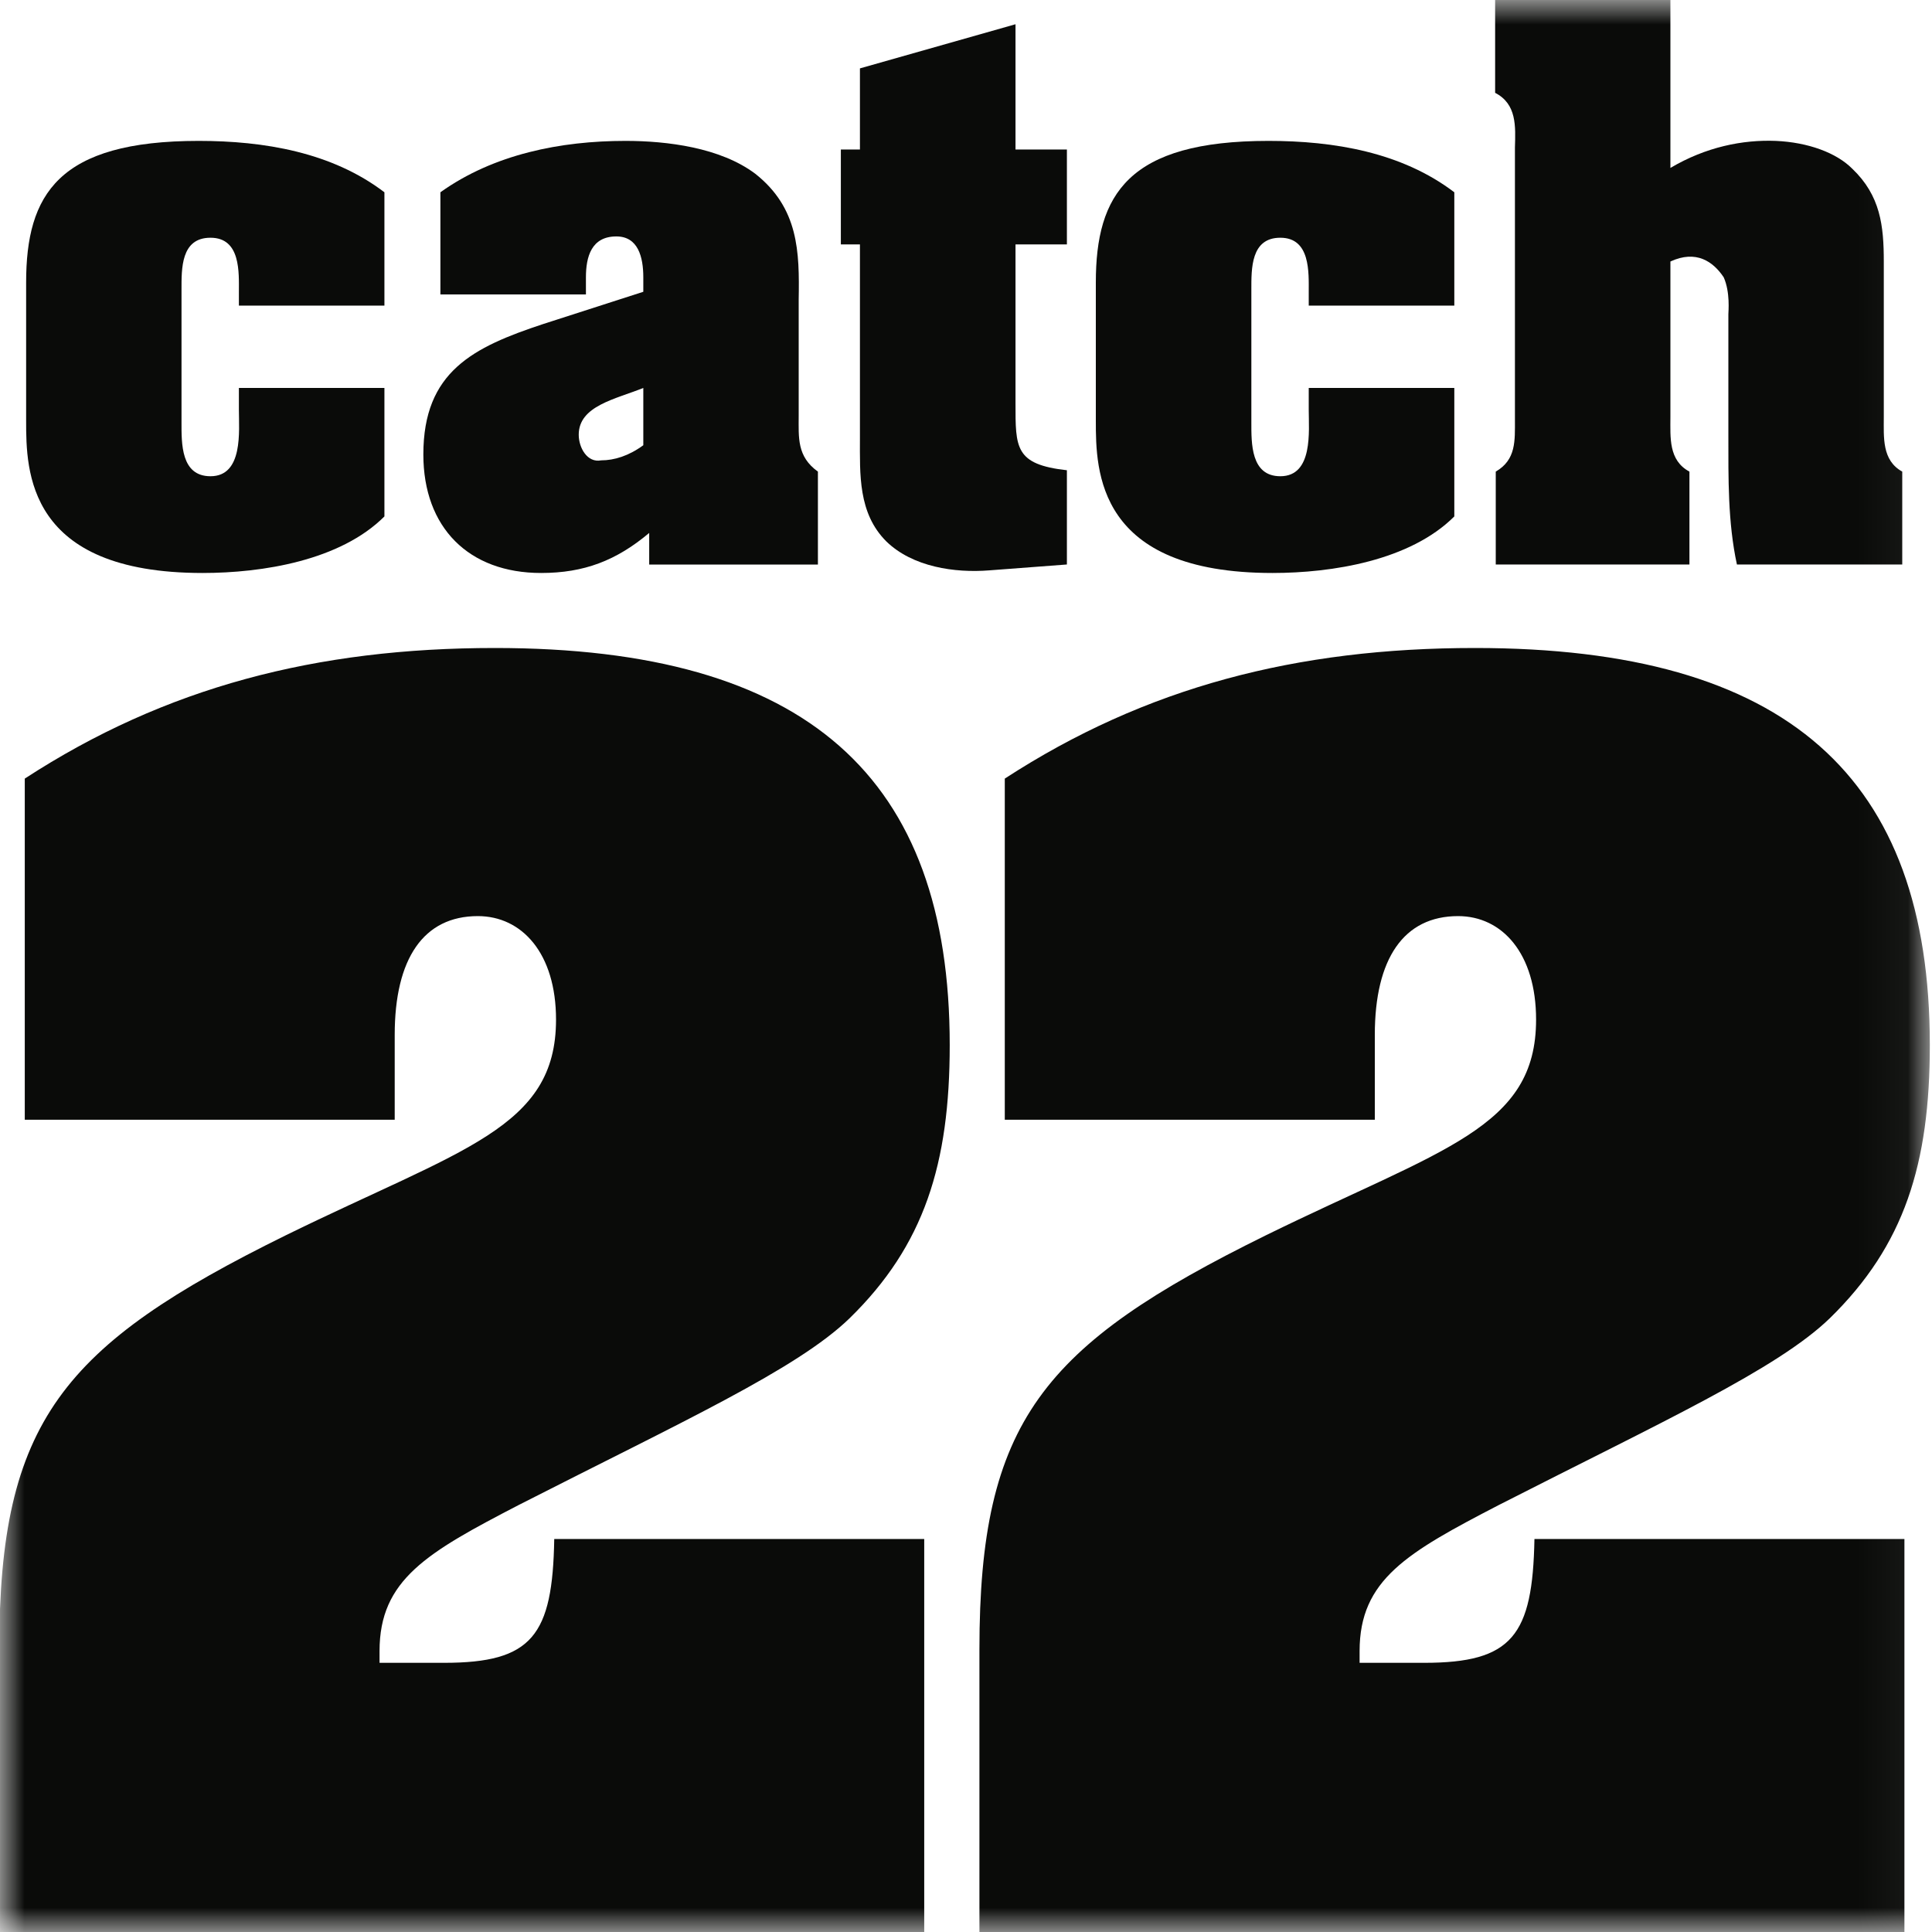 <?xml version="1.0" encoding="UTF-8"?>
<svg width="40px" height="40px" viewBox="0 0 40 40" version="1.1" xmlns="http://www.w3.org/2000/svg" xmlns:xlink="http://www.w3.org/1999/xlink">
    <title>Logo</title>
    <defs>
        <polygon id="path-1" points="0 0 39.955 0 39.955 40 0 40"></polygon>
    </defs>
    <g id="Symbols" stroke="none" stroke-width="1" fill="none" fill-rule="evenodd">
        <g id="M---Nav-(logged-out)" transform="translate(-168, -10)">
            <g id="Logo" transform="translate(168, 10)">
                <path d="M4.946,6.054 C4.946,5.644 4.988,4.922 4.358,4.922 C3.743,4.922 3.758,5.563 3.758,6.001 L3.758,8.741 C3.758,9.178 3.743,9.86 4.358,9.86 C5.04,9.86 4.946,8.918 4.946,8.483 L4.946,8.032 L7.959,8.032 L7.959,10.692 C7.046,11.605 5.437,11.863 4.194,11.863 C0.553,11.863 0.541,9.749 0.541,8.712 L0.541,5.848 C0.541,4.023 1.207,2.917 4.114,2.917 C5.462,2.917 6.869,3.15 7.959,3.981 L7.959,6.327 L4.946,6.327 L4.946,6.054" id="Fill-1" fill="#0A0B09"></path>
                <path d="M13.319,8.032 C12.746,8.264 11.982,8.401 11.982,9 C11.982,9.272 12.16,9.587 12.446,9.531 C12.719,9.531 13.019,9.438 13.319,9.218 L13.319,8.032 Z M13.441,11.034 C12.761,11.605 12.093,11.863 11.203,11.863 C9.704,11.863 8.765,10.923 8.765,9.409 C8.765,7.69 9.8,7.187 11.245,6.709 L13.319,6.041 L13.319,5.742 C13.319,5.319 13.21,4.895 12.761,4.895 C12.242,4.895 12.131,5.319 12.131,5.742 L12.131,6.096 L9.118,6.096 L9.118,3.981 C10.224,3.19 11.614,2.917 12.95,2.917 C13.811,2.917 14.915,3.054 15.638,3.598 C16.536,4.309 16.553,5.209 16.536,6.203 L16.536,8.606 C16.536,9.056 16.496,9.451 16.934,9.764 L16.934,11.689 L13.441,11.689 L13.441,11.034 L13.441,11.034 Z" id="Fill-2" fill="#0A0B09"></path>
                <path d="M21.025,3.095 L22.089,3.095 L22.089,5.06 L21.025,5.06 L21.025,8.346 C21.025,9.272 21.012,9.615 22.089,9.736 L22.089,11.687 L20.479,11.809 C19.769,11.865 18.896,11.74 18.35,11.209 C17.764,10.624 17.804,9.819 17.804,9.068 L17.804,5.06 L17.409,5.06 L17.409,3.095 L17.804,3.095 L17.804,1.416 L21.025,0.502 L21.025,3.095" id="Fill-3" fill="#0A0B09"></path>
                <path d="M27.096,6.054 C27.096,5.644 27.135,4.922 26.508,4.922 C25.895,4.922 25.908,5.563 25.908,6.001 L25.908,8.741 C25.908,9.178 25.895,9.86 26.508,9.86 C27.192,9.86 27.096,8.918 27.096,8.483 L27.096,8.032 L30.11,8.032 L30.11,10.692 C29.196,11.605 27.586,11.863 26.345,11.863 C22.704,11.863 22.688,9.749 22.688,8.712 L22.688,5.848 C22.688,4.023 23.359,2.917 26.263,2.917 C27.613,2.917 29.018,3.15 30.11,3.981 L30.11,6.327 L27.096,6.327 L27.096,6.054" id="Fill-4" fill="#0A0B09"></path>
                <g id="Group-9">
                    <mask id="mask-2" fill="white">
                        <use xlink:href="#path-1"></use>
                    </mask>
                    <g id="Clip-6"></g>
                    <path d="M34.584,3.477 C35.319,3.041 36.083,2.89 36.765,2.917 C37.434,2.946 38.021,3.163 38.348,3.492 C38.934,4.05 39.002,4.676 39.002,5.414 L39.002,8.632 C39.002,9.056 38.961,9.531 39.384,9.764 L39.384,11.687 L35.961,11.687 C35.772,10.814 35.784,9.9 35.784,9.014 L35.784,6.505 C35.784,6.45 35.825,6.054 35.688,5.742 C35.47,5.414 35.116,5.168 34.584,5.414 L34.584,8.632 C34.584,9.056 34.542,9.531 34.978,9.764 L34.978,11.687 L30.968,11.687 L30.968,9.764 C31.392,9.518 31.365,9.123 31.365,8.687 L31.365,3.054 C31.378,2.617 31.405,2.153 30.955,1.922 L30.955,0 L34.584,0 L34.584,3.477" id="Fill-5" fill="#0A0B09" mask="url(#mask-2)"></path>
                    <path d="M20.278,34.146 C20.278,29.439 21.577,27.856 26.216,25.572 C29.87,23.78 31.803,23.359 31.803,21.11 C31.803,19.739 31.1,18.967 30.188,18.967 C29.065,18.967 28.464,19.845 28.464,21.426 L28.464,23.183 L20.803,23.183 L20.803,16.12 C23.722,14.223 26.849,13.416 30.538,13.416 C37.004,13.416 39.955,16.086 39.955,21.637 C39.955,24.098 39.429,25.784 37.883,27.294 C36.792,28.349 34.404,29.439 31.031,31.16 C29.132,32.144 28.149,32.706 28.149,34.183 L28.149,34.427 L29.485,34.427 C31.31,34.427 31.732,33.865 31.769,31.863 L39.429,31.863 L39.429,40.015 L20.278,40.015 L20.278,34.146" id="Fill-7" fill="#0A0B09" mask="url(#mask-2)"></path>
                    <path d="M-0.015,34.146 C-0.015,29.439 1.285,27.856 5.924,25.572 C9.579,23.78 11.512,23.359 11.512,21.11 C11.512,19.739 10.808,18.967 9.893,18.967 C8.77,18.967 8.172,19.845 8.172,21.426 L8.172,23.183 L0.513,23.183 L0.513,16.12 C3.427,14.223 6.557,13.416 10.246,13.416 C16.71,13.416 19.663,16.086 19.663,21.637 C19.663,24.098 19.135,25.784 17.589,27.294 C16.501,28.349 14.112,29.439 10.738,31.16 C8.84,32.144 7.858,32.706 7.858,34.183 L7.858,34.427 L9.192,34.427 C11.02,34.427 11.441,33.865 11.475,31.863 L19.135,31.863 L19.135,40.015 L-0.015,40.015 L-0.015,34.146" id="Fill-8" fill="#0A0B09" mask="url(#mask-2)"></path>
                </g>
            </g>
        </g>
    </g>
</svg>